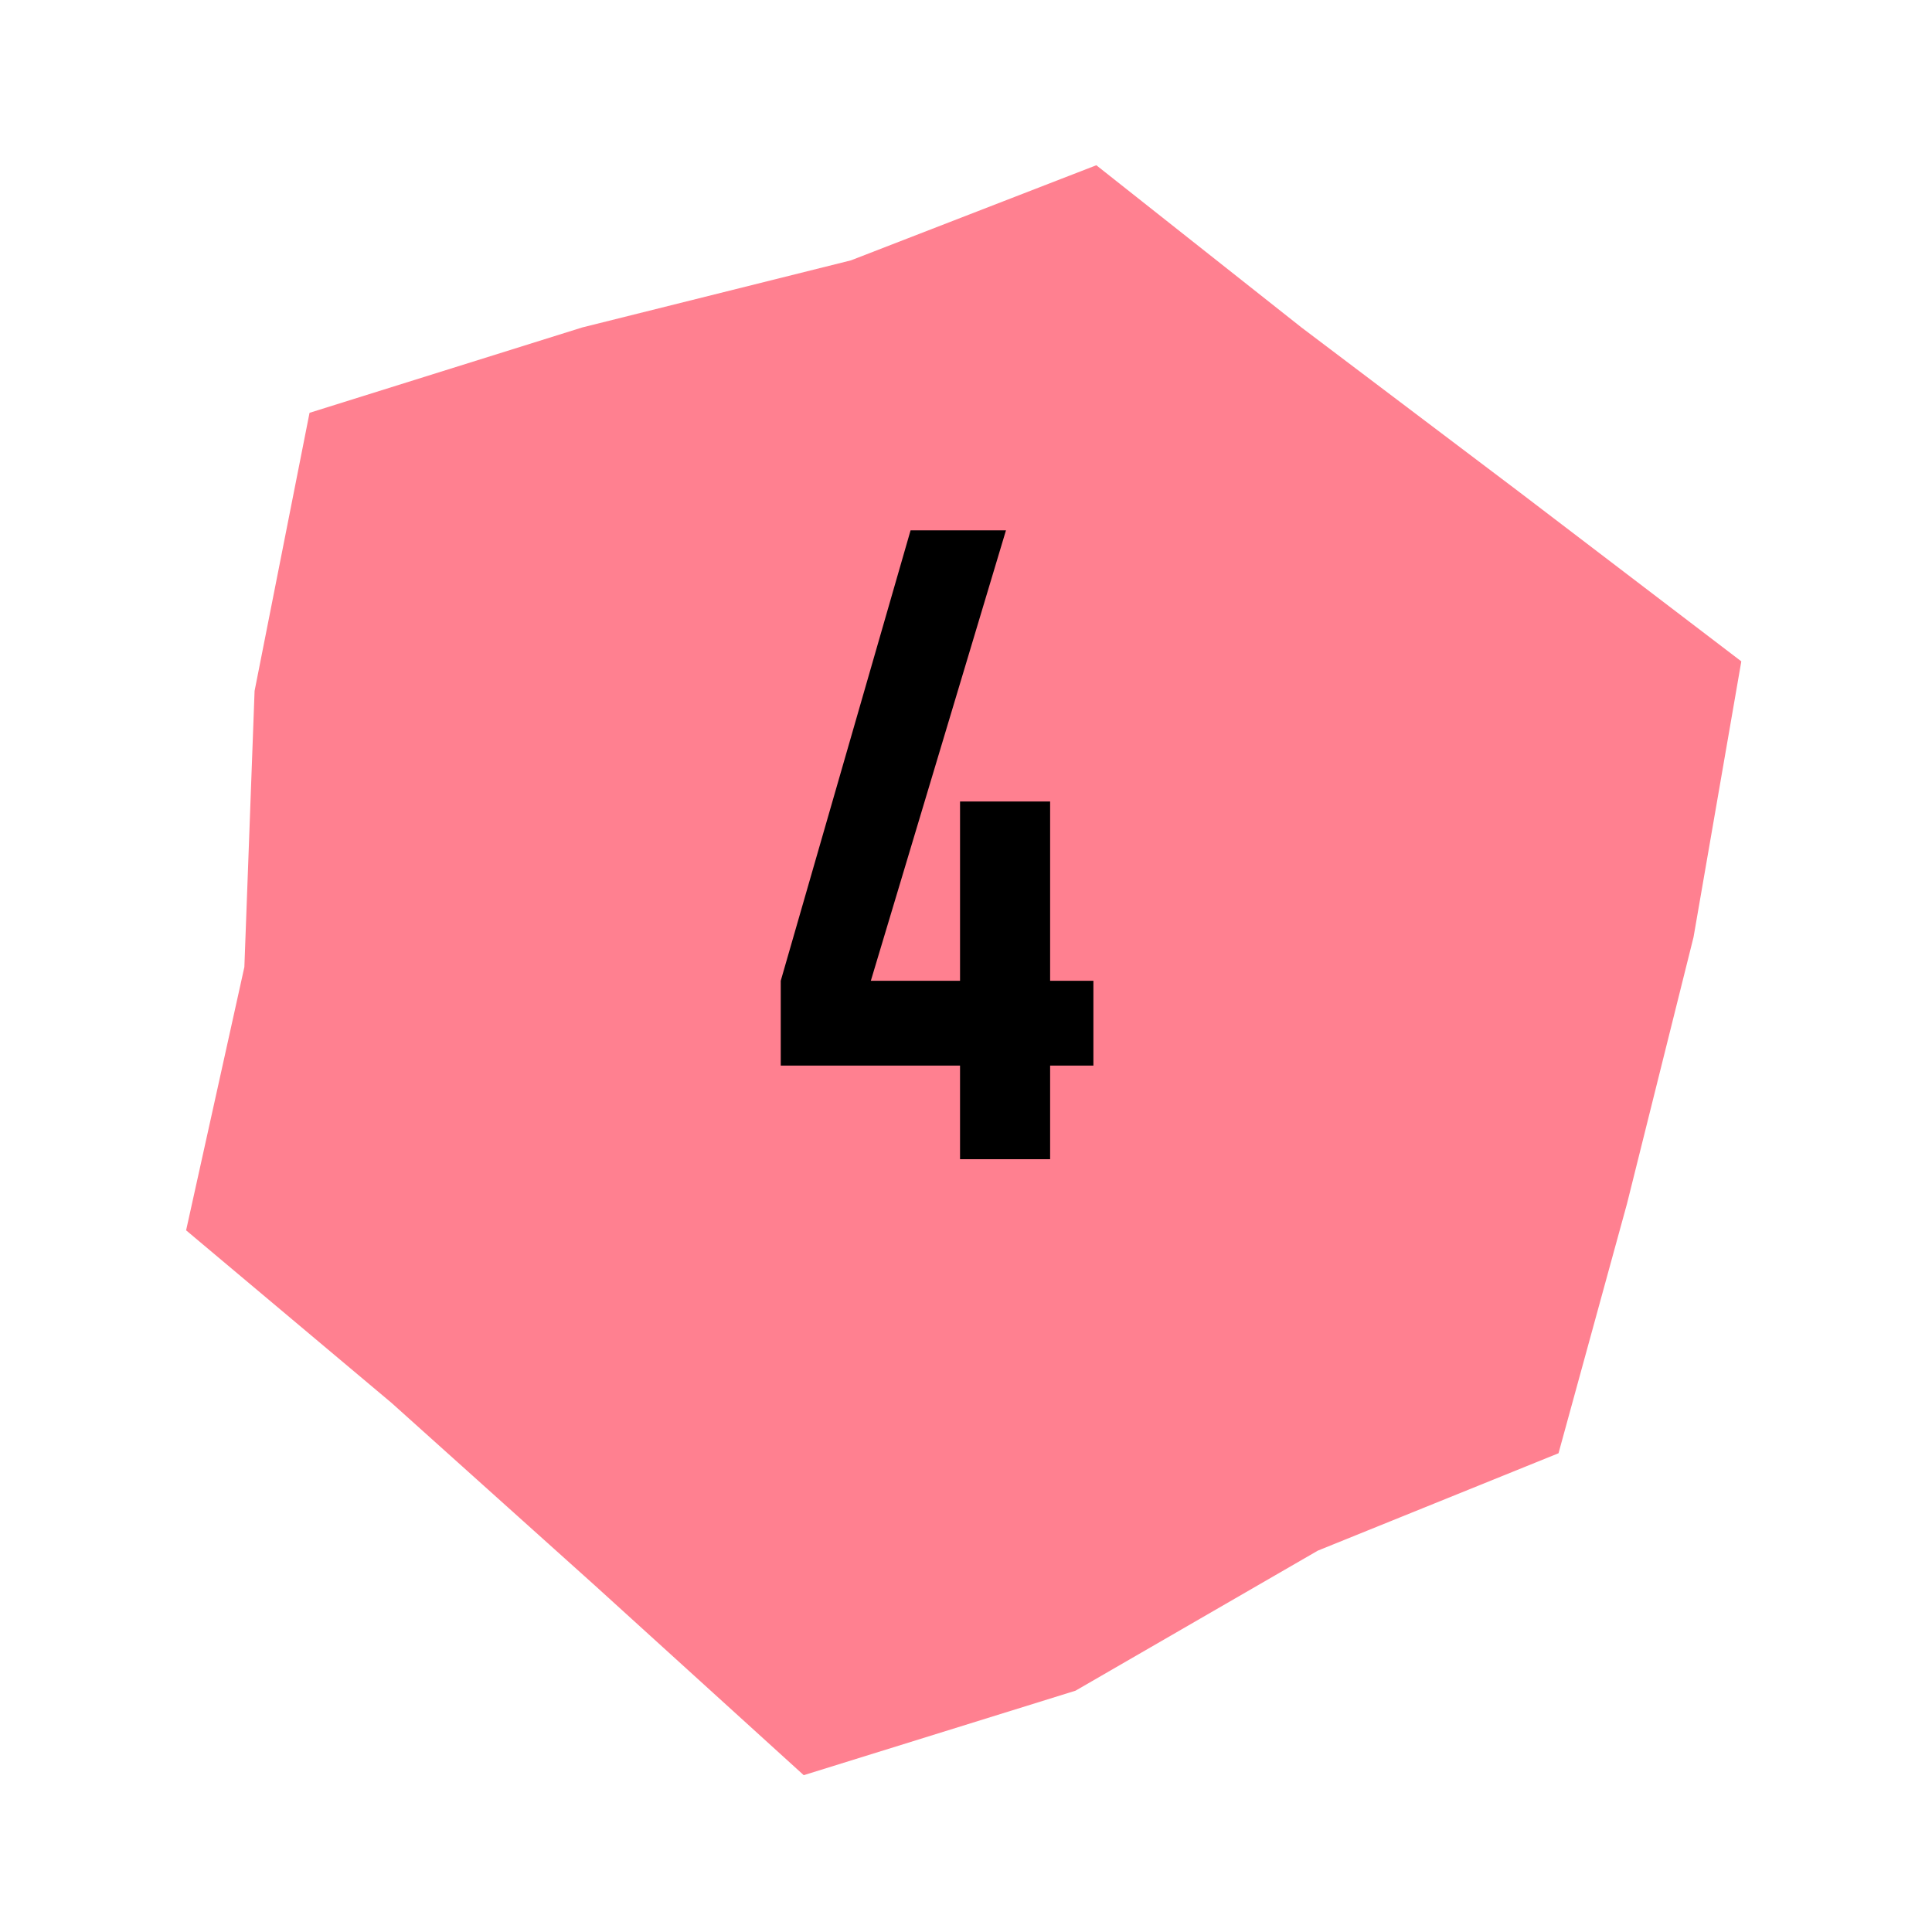 <svg fill="none" height="70" viewBox="0 0 70 70" width="70" xmlns="http://www.w3.org/2000/svg"><path clip-rule="evenodd" d="m9.224 25.034-.37 10.003-2.111 9.54 7.446 6.255 7.366 6.614 7.566 6.872 9.847-3.061 8.78-5.075 8.72-3.528 2.482-9.045 2.41-9.655 1.731-9.992-8.043-6.134-7.89-5.961-7.436-5.88-8.891 3.446-9.739 2.432-9.877 3.092z" fill="#ff8090" fill-rule="evenodd"/><path d="m34.784 42h3.264v-3.392h1.568v-3.072h-1.568v-6.496h-3.264v6.496h-3.232l4.896-16.32h-3.456l-4.704 16.32v3.072h6.496z" fill="#000"/></svg>
